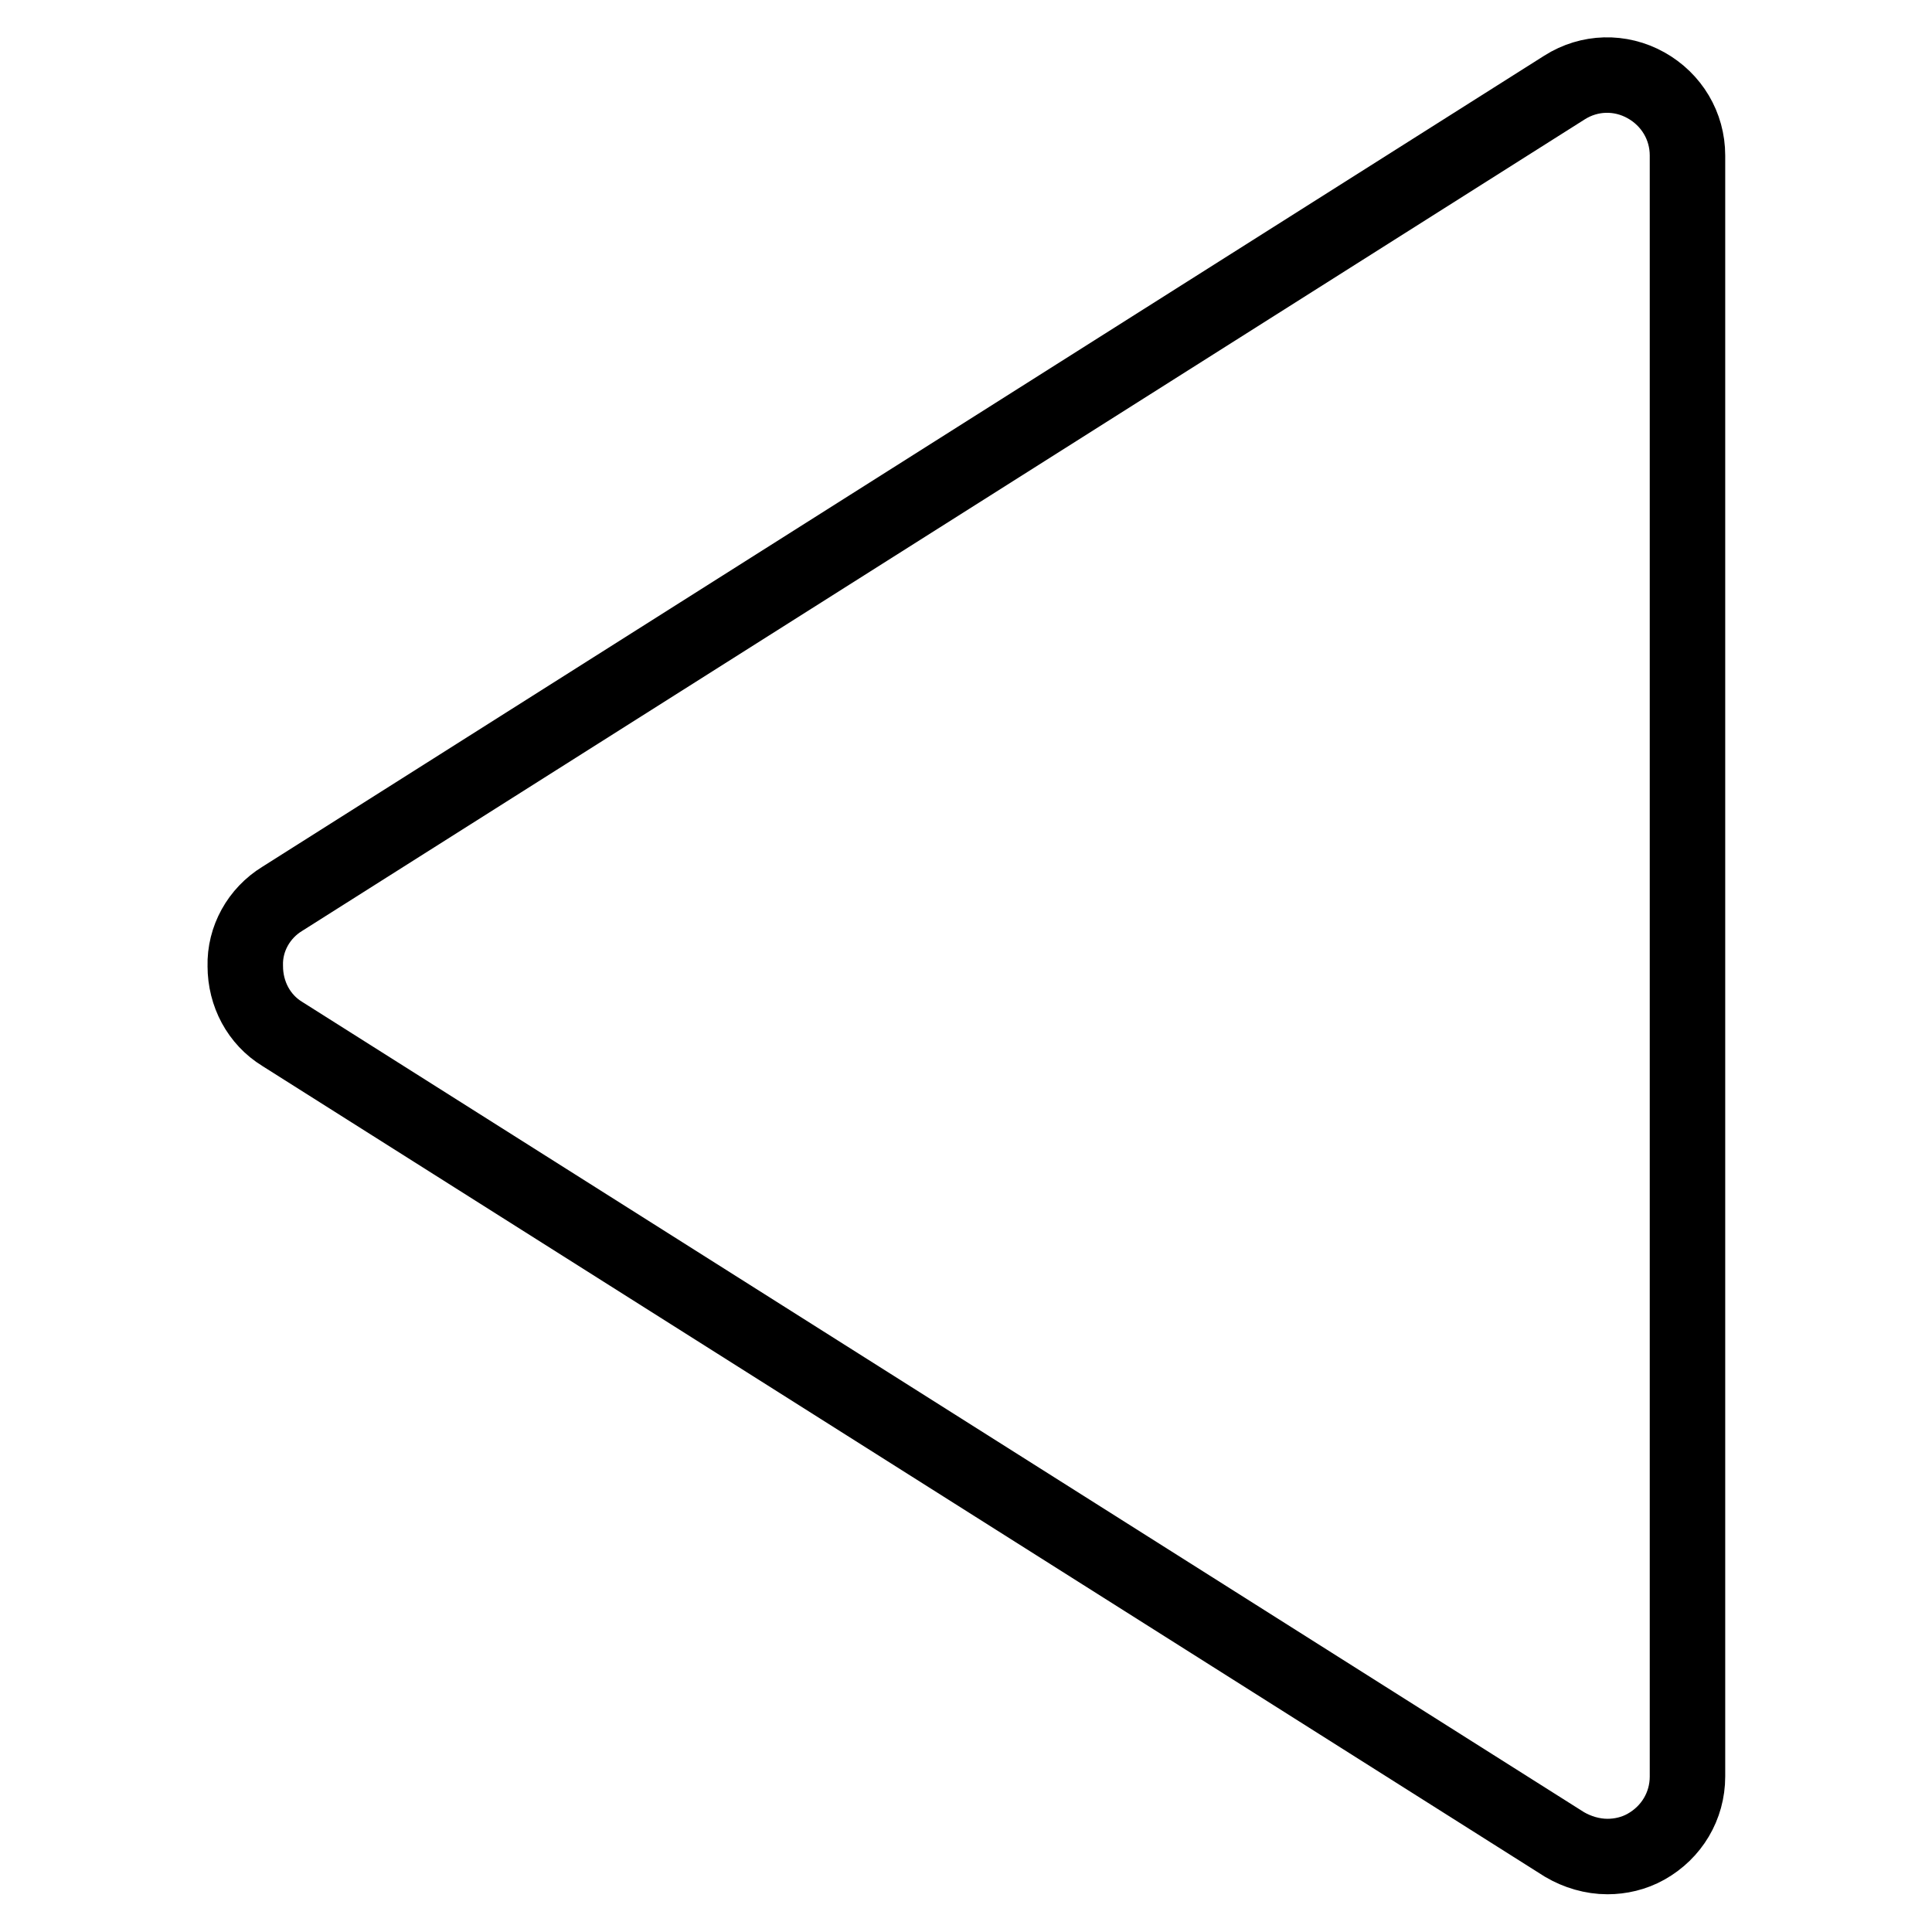 <?xml version="1.0" encoding="utf-8"?>
<!-- Svg Vector Icons : http://www.onlinewebfonts.com/icon -->
<!DOCTYPE svg PUBLIC "-//W3C//DTD SVG 1.1//EN" "http://www.w3.org/Graphics/SVG/1.1/DTD/svg11.dtd">
<svg version="1.1" xmlns="http://www.w3.org/2000/svg" xmlns:xlink="http://www.w3.org/1999/xlink" x="0px" y="0px" viewBox="0 0 256 256" enable-background="new 0 0 256 256" xml:space="preserve">
<g> <path stroke-width="10" fill-opacity="0" stroke="#000000"  d="M37.4,119.1L207.3,11.6c3.3-2.1,7.4-2.2,10.8-0.3c3.4,1.9,5.5,5.4,5.5,9.3v214.8c0,3.9-2.1,7.4-5.5,9.3 c-1.6,0.9-3.4,1.3-5.1,1.3c-2,0-4-0.6-5.7-1.6L37.4,137c-3.1-1.9-4.9-5.3-4.9-9C32.4,124.4,34.3,121,37.4,119.1z"/></g>
</svg>